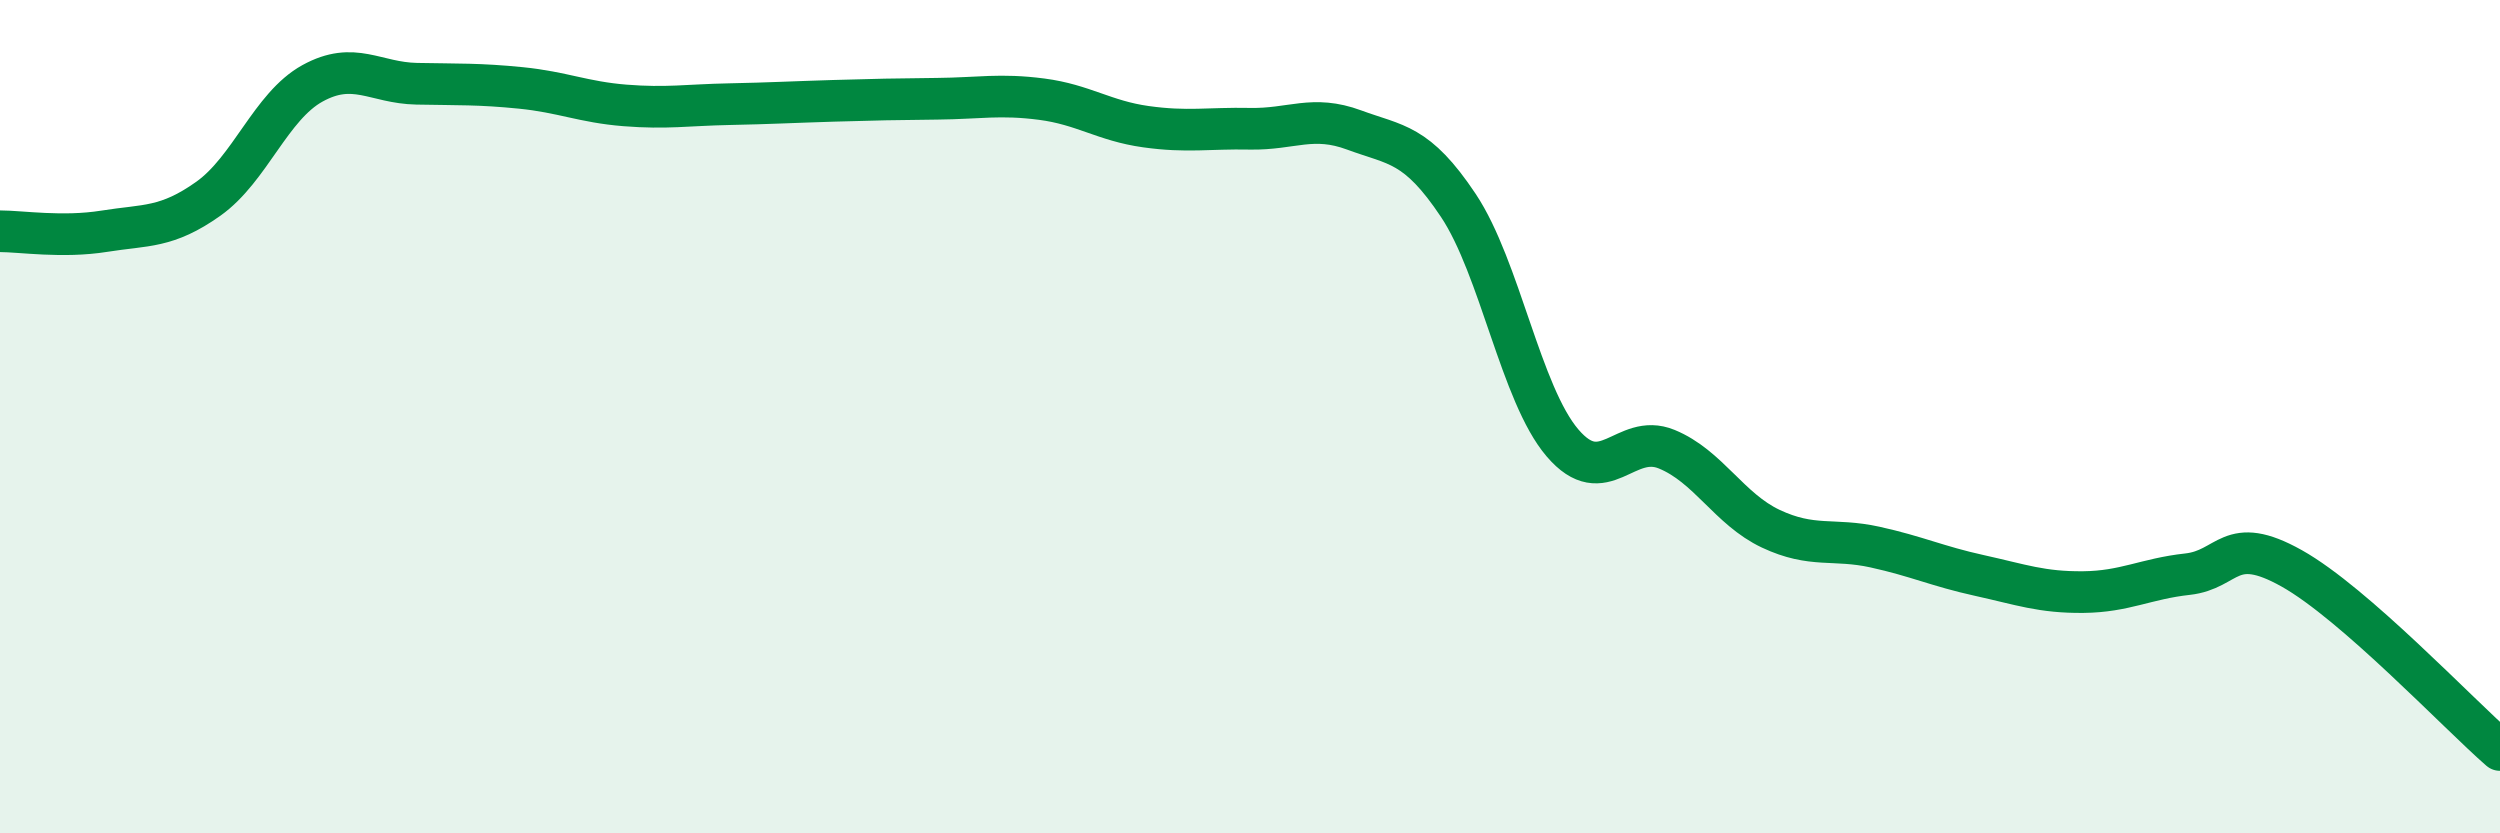 
    <svg width="60" height="20" viewBox="0 0 60 20" xmlns="http://www.w3.org/2000/svg">
      <path
        d="M 0,5.55 C 0.5,5.55 1.5,5.71 2.5,5.55 C 3.5,5.39 4,5.48 5,4.77 C 6,4.06 6.5,2.55 7.5,2 C 8.5,1.45 9,1.99 10,2.01 C 11,2.03 11.5,2.01 12.5,2.11 C 13.5,2.21 14,2.45 15,2.53 C 16,2.61 16.5,2.52 17.5,2.5 C 18.5,2.48 19,2.45 20,2.42 C 21,2.39 21.5,2.38 22.5,2.37 C 23.5,2.36 24,2.25 25,2.38 C 26,2.51 26.5,2.9 27.5,3.04 C 28.5,3.18 29,3.07 30,3.09 C 31,3.11 31.5,2.75 32.5,3.12 C 33.5,3.49 34,3.43 35,4.93 C 36,6.43 36.5,9.46 37.5,10.63 C 38.5,11.8 39,10.37 40,10.78 C 41,11.19 41.5,12.22 42.5,12.69 C 43.5,13.16 44,12.91 45,13.13 C 46,13.35 46.5,13.59 47.5,13.81 C 48.5,14.03 49,14.22 50,14.21 C 51,14.2 51.5,13.89 52.5,13.78 C 53.5,13.67 53.5,12.8 55,13.64 C 56.5,14.48 59,17.13 60,18L60 20L0 20Z"
        fill="#008740"
        opacity="0.1"
        stroke-linecap="round"
        stroke-linejoin="round"
      />
      <path
        d="M 0,5.55 C 0.5,5.55 1.5,5.71 2.5,5.55 C 3.5,5.39 4,5.48 5,4.77 C 6,4.06 6.5,2.55 7.5,2 C 8.5,1.45 9,1.99 10,2.01 C 11,2.03 11.5,2.01 12.5,2.11 C 13.5,2.21 14,2.45 15,2.53 C 16,2.61 16.5,2.52 17.5,2.5 C 18.5,2.48 19,2.45 20,2.42 C 21,2.39 21.5,2.38 22.5,2.37 C 23.5,2.36 24,2.25 25,2.38 C 26,2.51 26.5,2.9 27.5,3.04 C 28.5,3.18 29,3.07 30,3.09 C 31,3.11 31.5,2.75 32.5,3.12 C 33.5,3.49 34,3.43 35,4.93 C 36,6.43 36.5,9.46 37.5,10.63 C 38.5,11.8 39,10.37 40,10.78 C 41,11.19 41.5,12.22 42.5,12.69 C 43.5,13.16 44,12.91 45,13.13 C 46,13.35 46.5,13.59 47.5,13.81 C 48.5,14.03 49,14.22 50,14.21 C 51,14.2 51.5,13.89 52.5,13.78 C 53.5,13.67 53.5,12.8 55,13.64 C 56.5,14.48 59,17.13 60,18"
        stroke="#008740"
        stroke-width="1"
        fill="none"
        stroke-linecap="round"
        stroke-linejoin="round"
      />
    </svg>
  